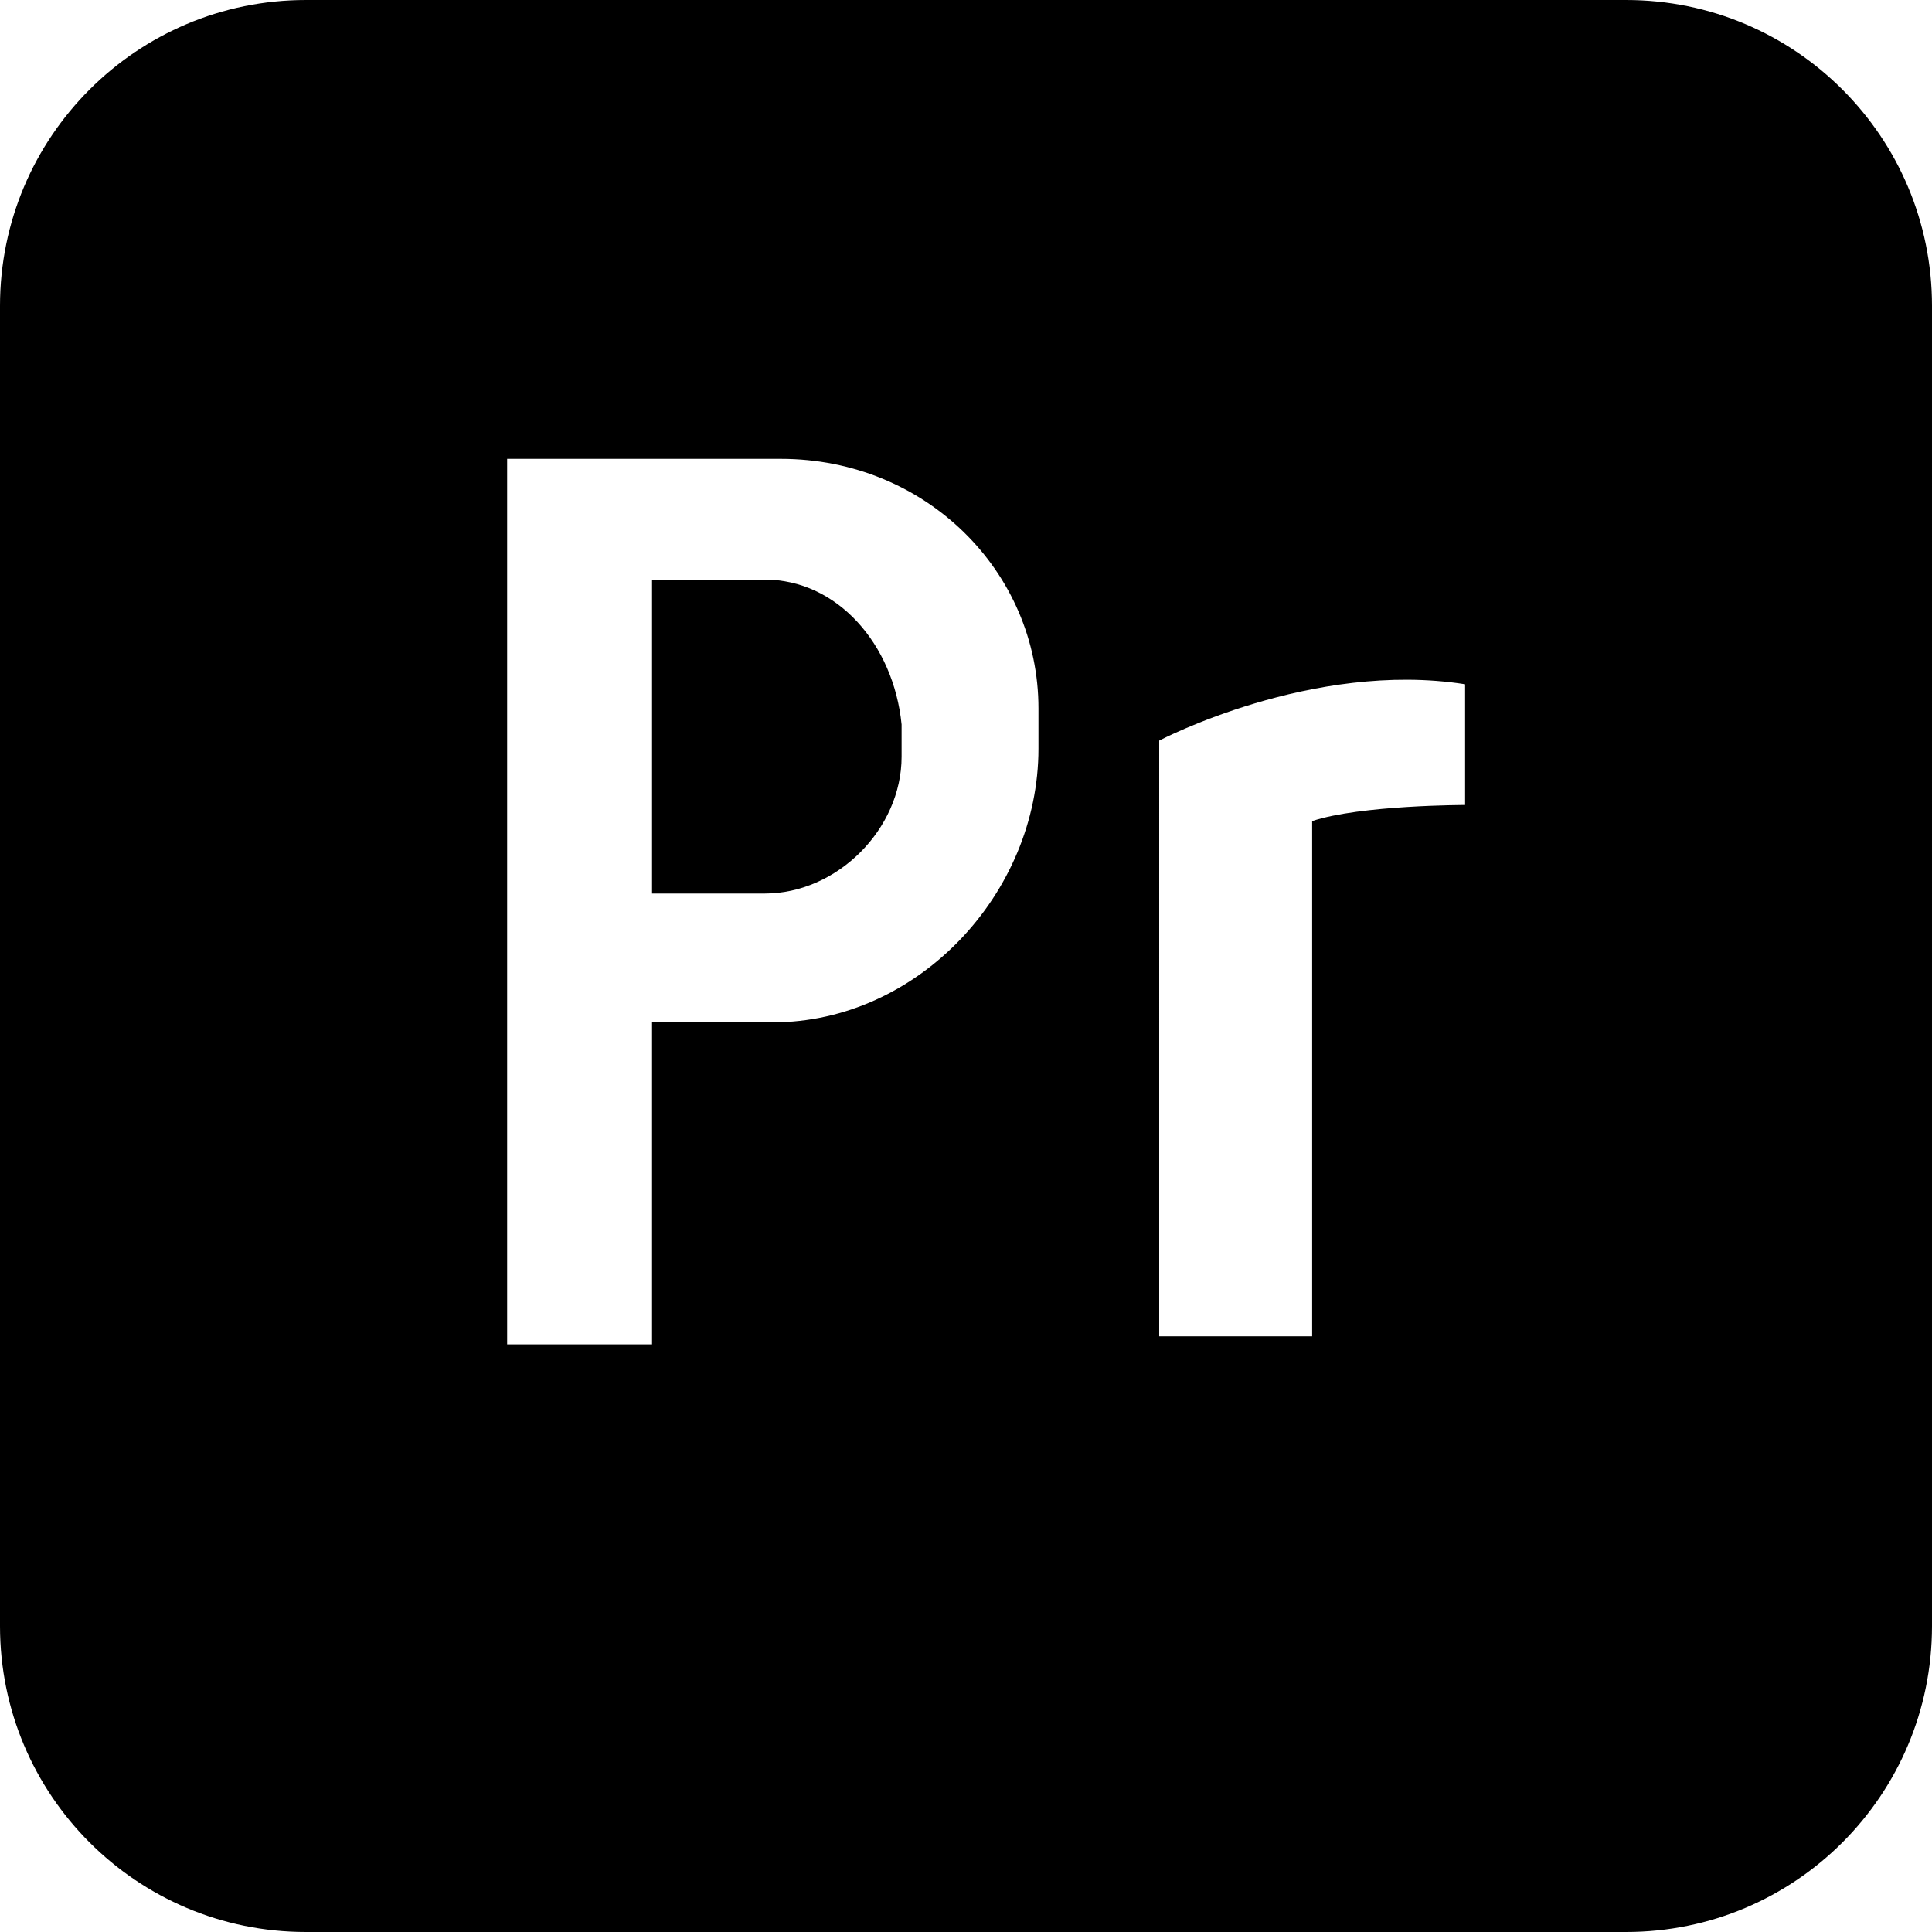 <svg xmlns="http://www.w3.org/2000/svg" xml:space="preserve" id="Icons" x="0" y="0" version="1.1" viewBox="0 0 24 24"><style>.st0{display:none}.st1{display:inline}</style><g id="Premiere"><path d="M9.5 7.2H8.1v3.9h1.4c.9 0 1.7-.8 1.7-1.7V9c-.1-1-.8-1.8-1.7-1.8"/><path d="M20.2 0H3.8C1.7 0 0 1.7 0 3.8v16.4C0 22.3 1.7 24 3.8 24h16.4c2.1 0 3.8-1.7 3.8-3.8V3.8C24 1.7 22.3 0 20.2 0m-7.3 9.3c0 1.8-1.5 3.4-3.3 3.4H8.1v4H6.3v-11h3.4c1.8 0 3.2 1.4 3.2 3.1zm5.3.7s-1.3 0-1.9.2v6.4h-1.9V9.2s1.9-1 3.8-.7z"/></g></svg>